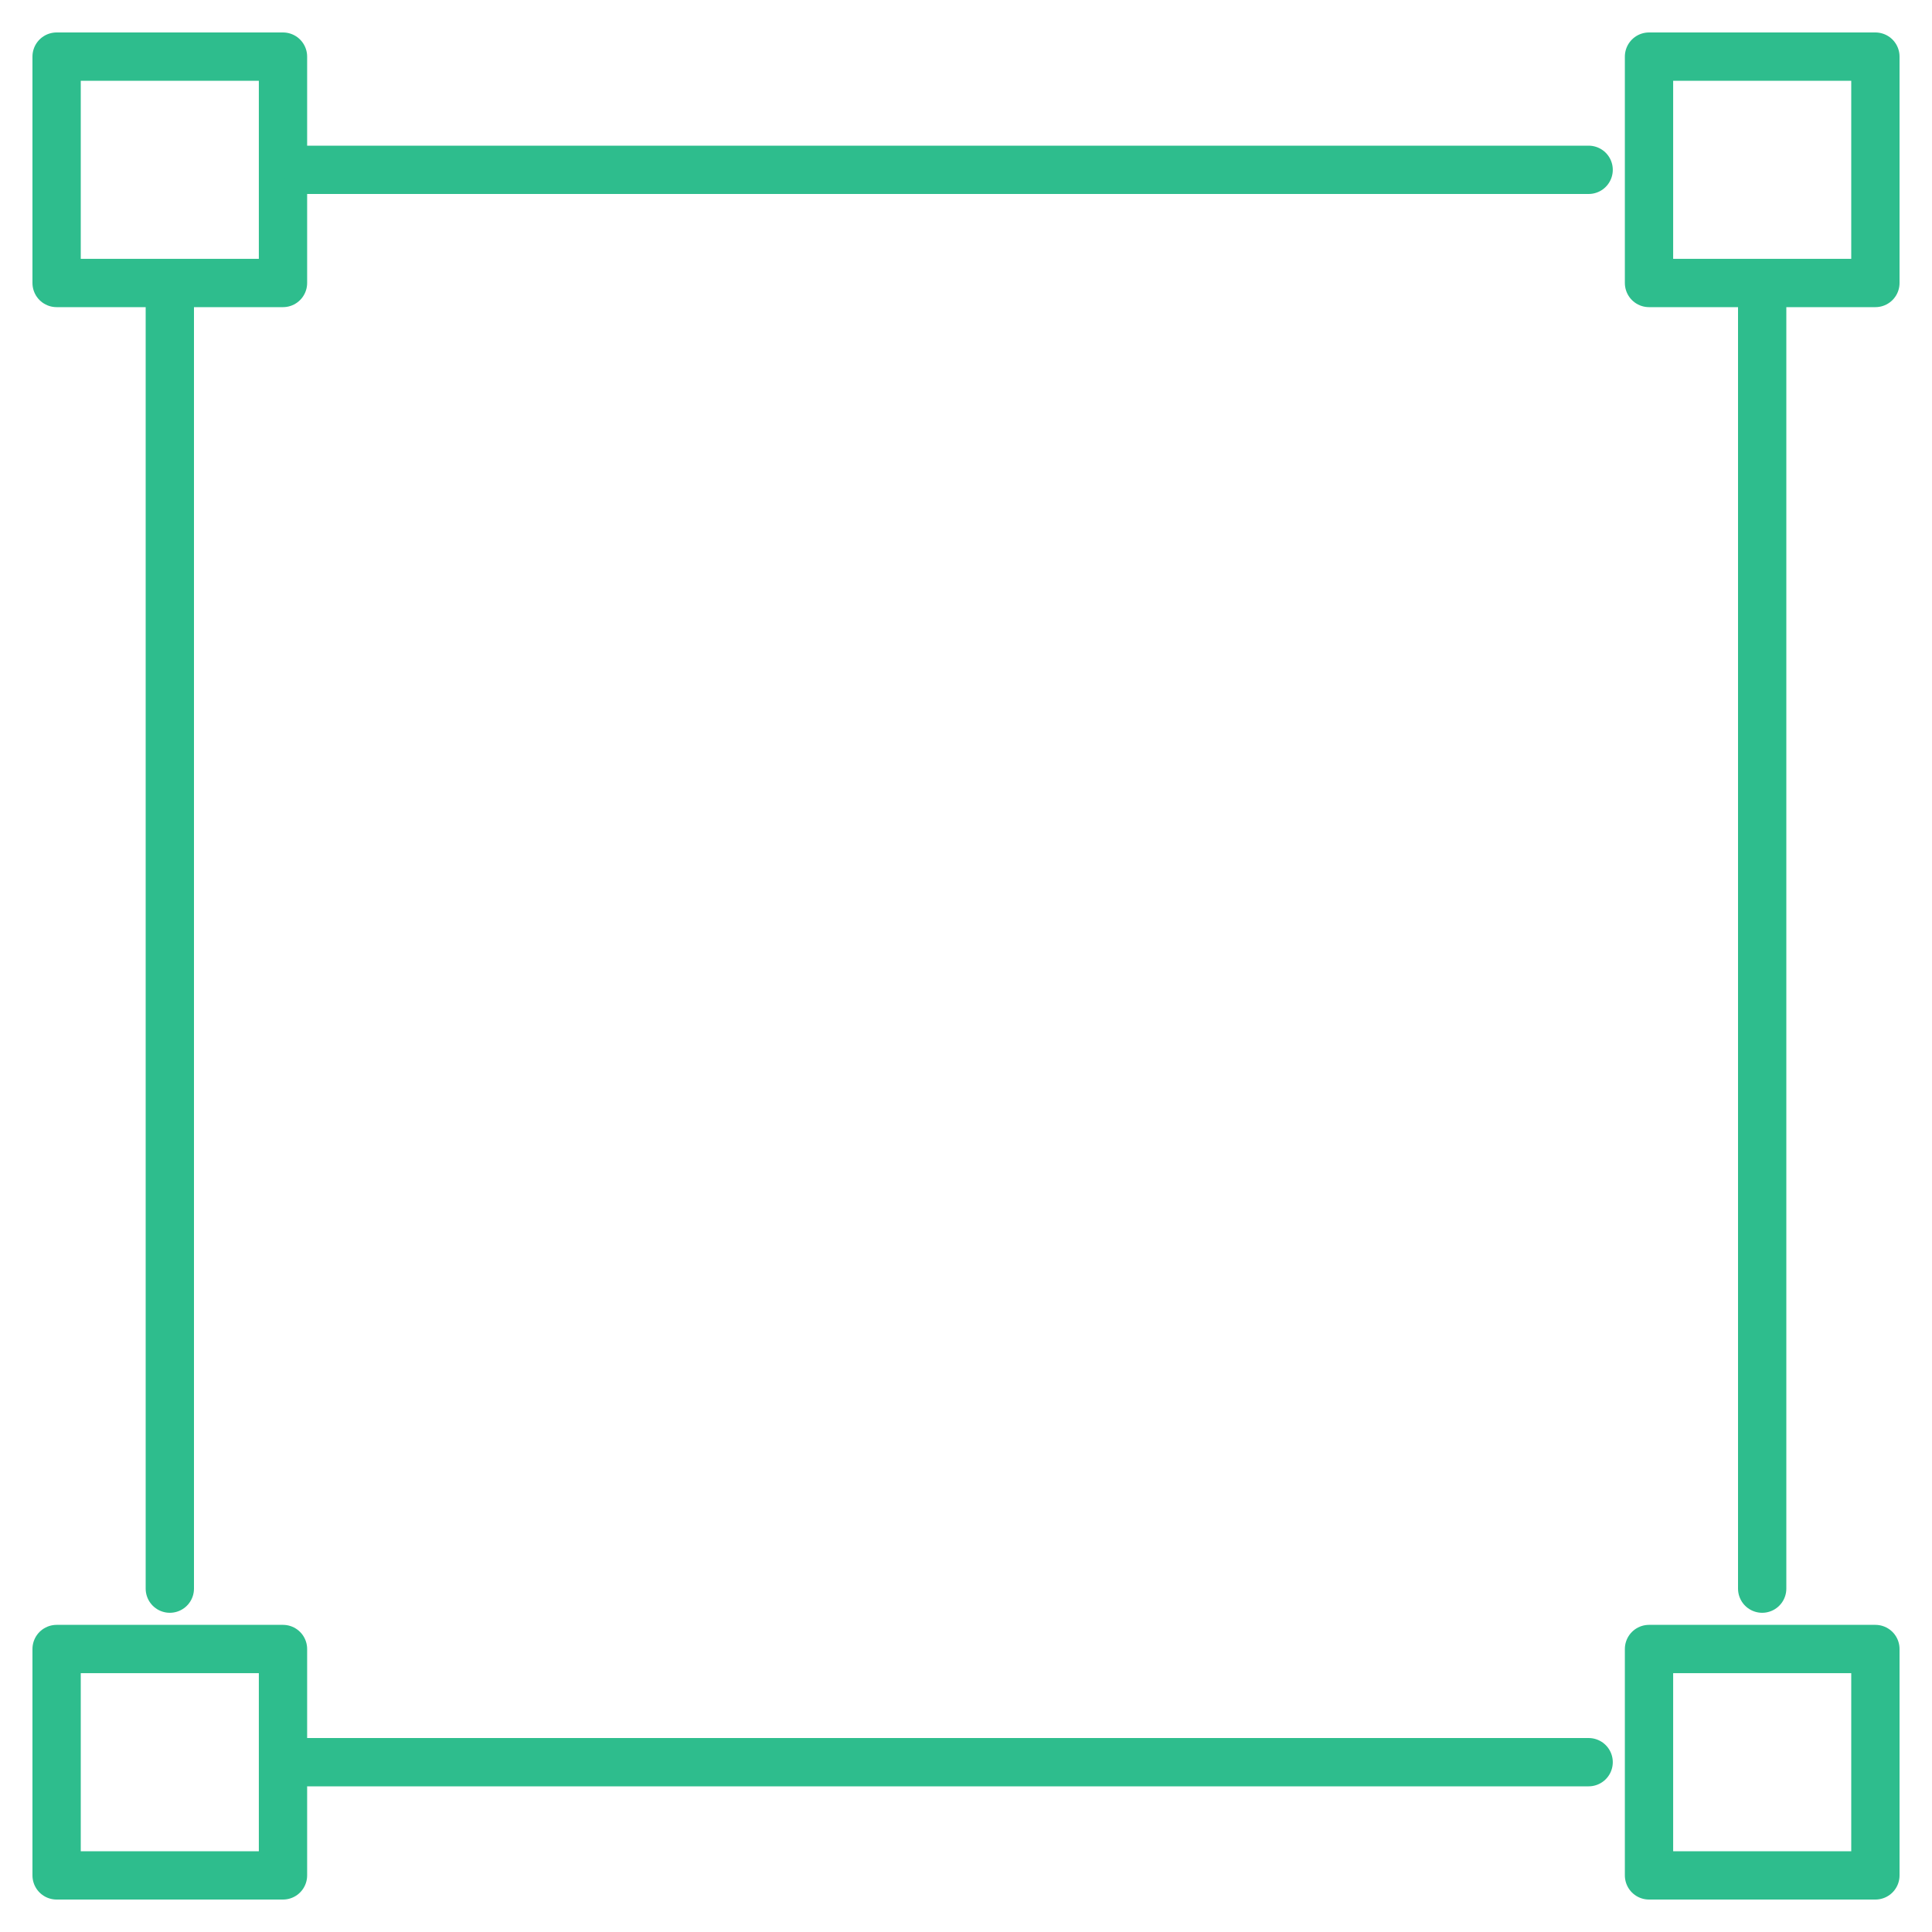<?xml version="1.0" encoding="UTF-8"?> <svg xmlns="http://www.w3.org/2000/svg" width="40" height="40" viewBox="0 0 40 40" fill="none"><mask id="mask0_510_7551" style="mask-type:luminance" maskUnits="userSpaceOnUse" x="0" y="0" width="40" height="40"><path d="M39.5 39.5V0.5H0.5V39.5H39.5Z" fill="white" stroke="white"></path></mask><g mask="url(#mask0_510_7551)"><path d="M1.172 5.859H5.859V1.172H1.172V5.859Z" stroke="#2EBD8D" stroke-miterlimit="22.926" stroke-linecap="round" stroke-linejoin="round"></path><path d="M6.367 3.516H32.891" stroke="#2EBD8D" stroke-miterlimit="22.926" stroke-linecap="round" stroke-linejoin="round"></path><path d="M34.141 5.859H38.828V1.172H34.141V5.859Z" stroke="#2EBD8D" stroke-miterlimit="22.926" stroke-linecap="round" stroke-linejoin="round"></path><path d="M1.172 38.828H5.859V34.141H1.172V38.828Z" stroke="#2EBD8D" stroke-miterlimit="22.926" stroke-linecap="round" stroke-linejoin="round"></path><path d="M34.141 38.828H38.828V34.141H34.141V38.828Z" stroke="#2EBD8D" stroke-miterlimit="22.926" stroke-linecap="round" stroke-linejoin="round"></path><path d="M6.367 36.484H32.891" stroke="#2EBD8D" stroke-miterlimit="22.926" stroke-linecap="round" stroke-linejoin="round"></path><path d="M36.484 6.367V32.891" stroke="#2EBD8D" stroke-miterlimit="22.926" stroke-linecap="round" stroke-linejoin="round"></path><path d="M3.516 6.367V32.891" stroke="#2EBD8D" stroke-miterlimit="22.926" stroke-linecap="round" stroke-linejoin="round"></path></g></svg> 